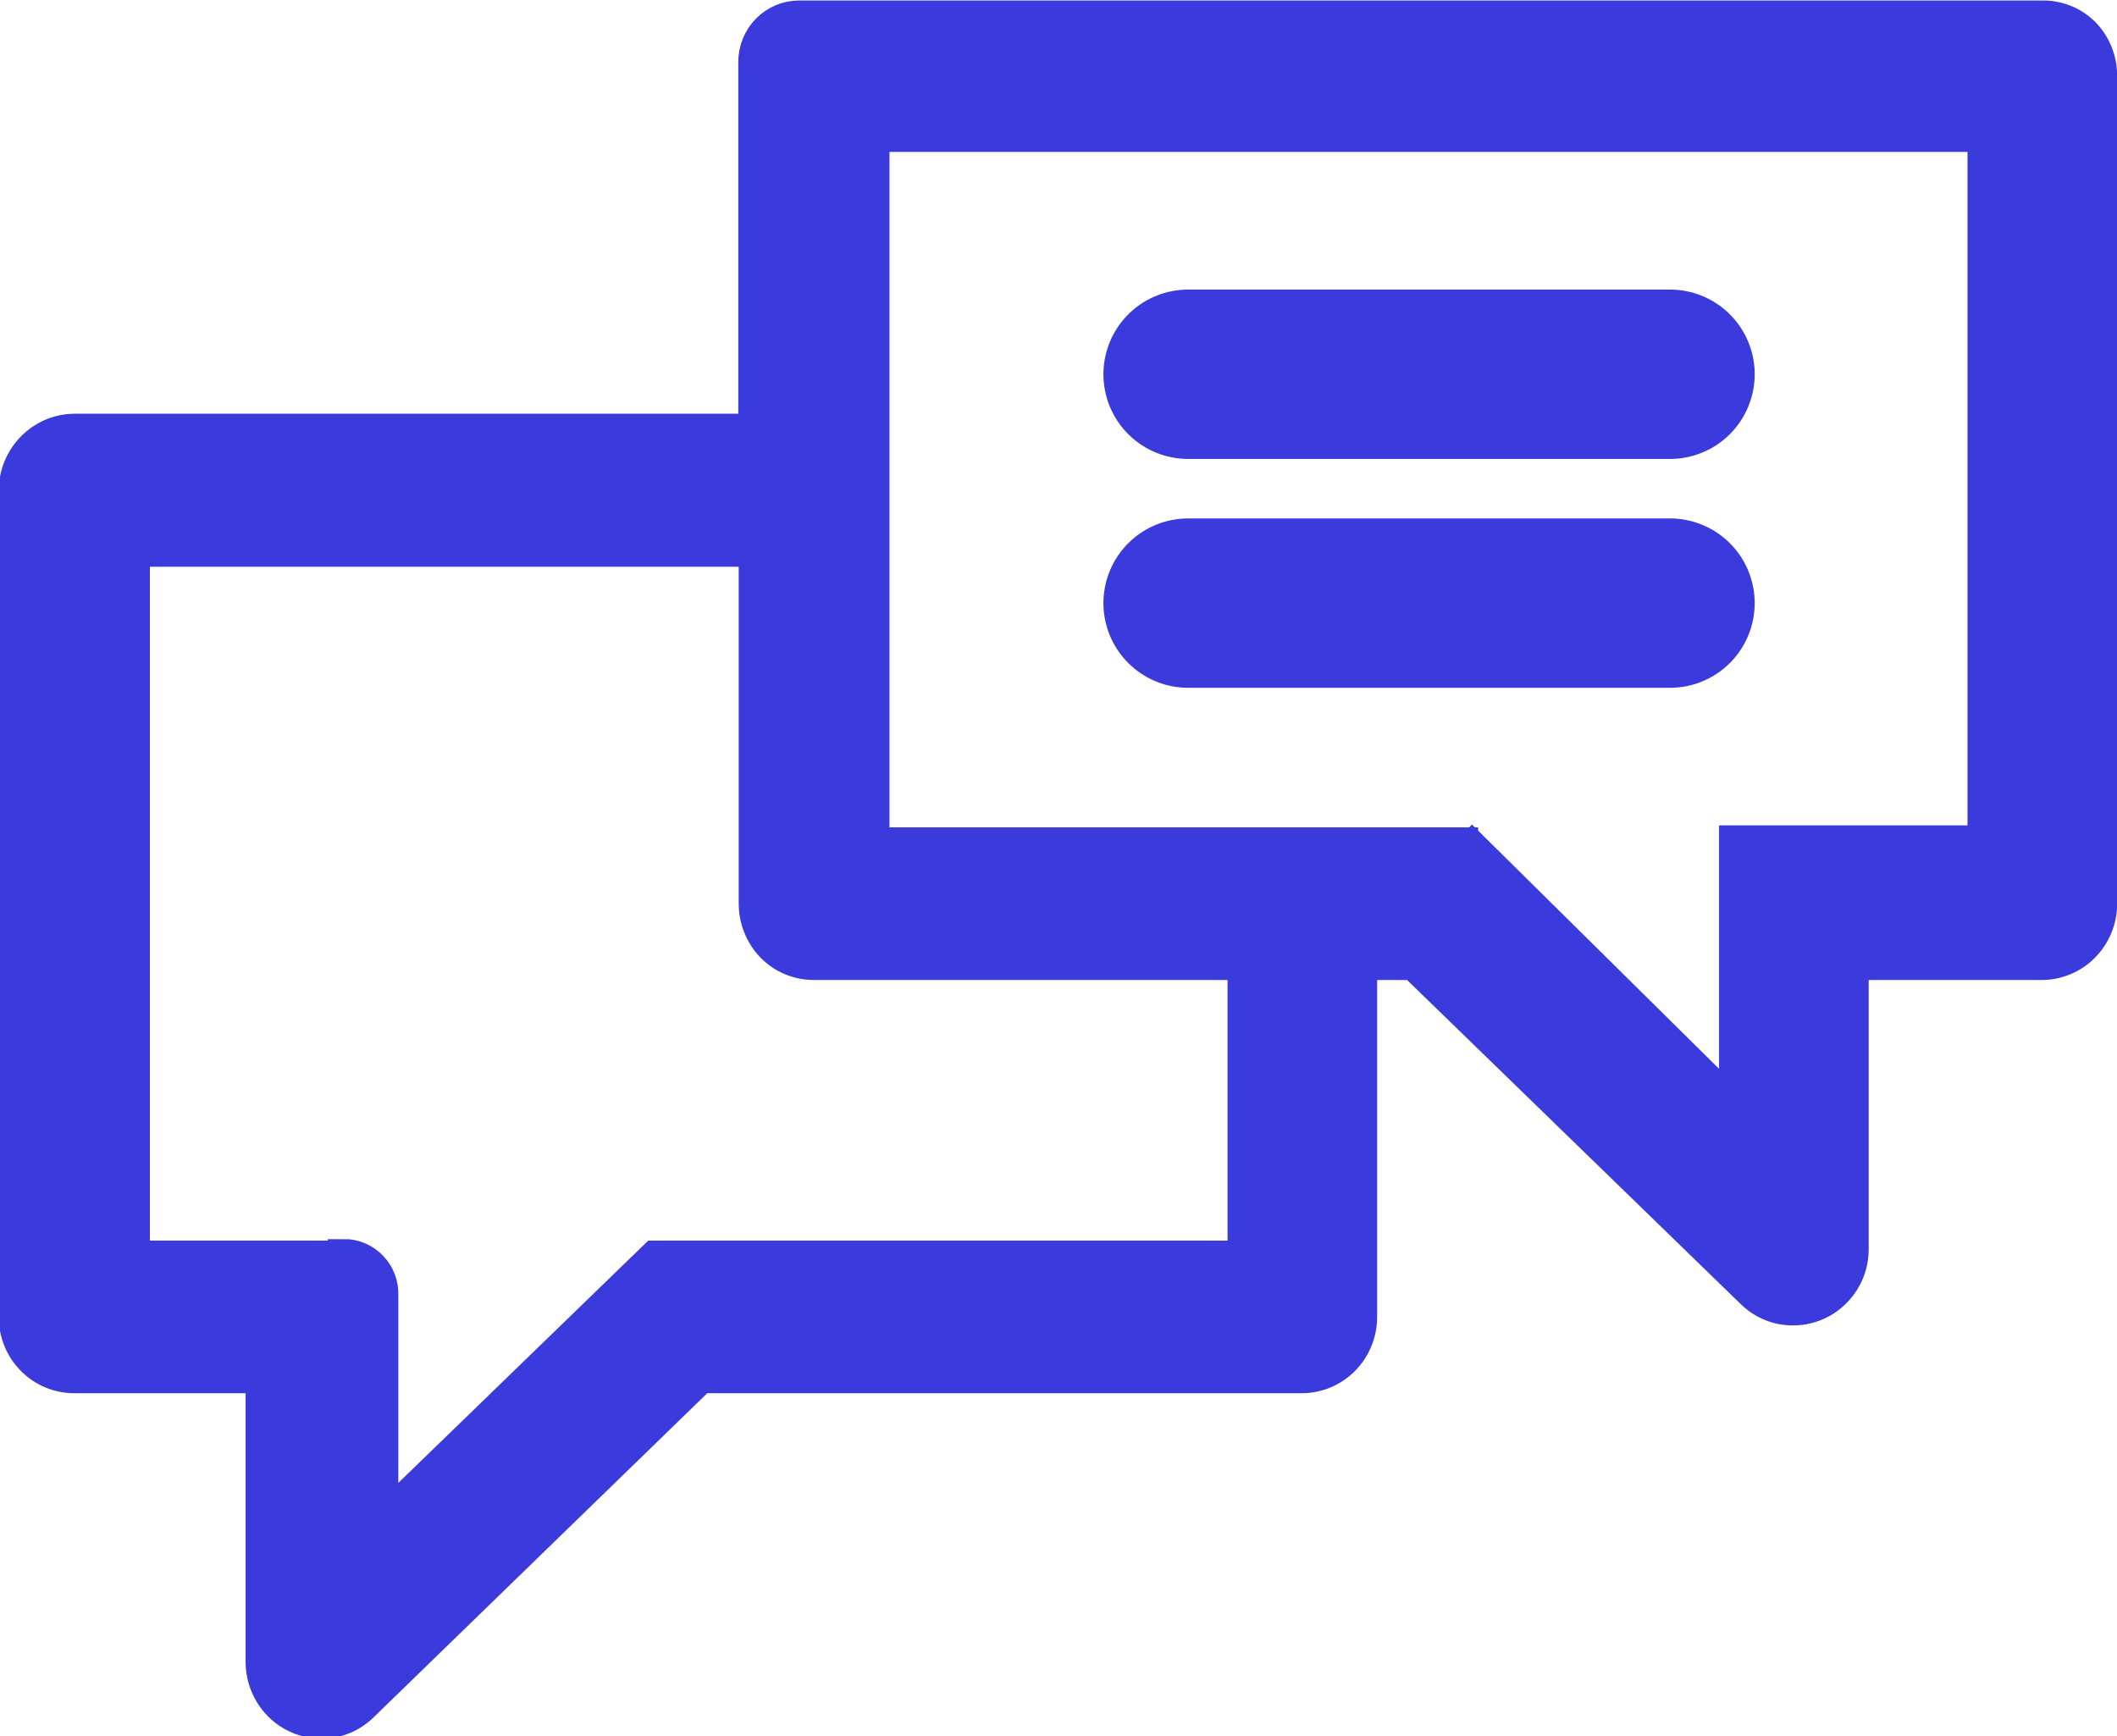 <svg width="50" height="41" viewBox="0 0 50 41" fill="none" xmlns="http://www.w3.org/2000/svg">
<g clip-path="url(#clip0)">
<path d="M49.247 0.81C49.118 0.675 48.963 0.567 48.791 0.494C48.62 0.422 48.436 0.385 48.25 0.387H18.874C18.592 0.387 18.322 0.5 18.123 0.702C17.924 0.904 17.812 1.178 17.812 1.464V10.146H1.75C1.378 10.151 1.021 10.305 0.759 10.573C0.496 10.842 0.347 11.204 0.345 11.583V31.102C0.345 31.481 0.493 31.844 0.756 32.111C1.02 32.379 1.378 32.529 1.75 32.529H6.176V39.26C6.179 39.639 6.329 40.002 6.594 40.27C6.859 40.537 7.218 40.687 7.591 40.687C7.953 40.689 8.301 40.547 8.562 40.291L16.552 32.529H30.746C31.118 32.529 31.476 32.379 31.74 32.111C32.003 31.844 32.151 31.481 32.151 31.102V22.77H33.385L41.375 30.531C41.508 30.662 41.666 30.765 41.839 30.833C42.012 30.901 42.196 30.933 42.382 30.927C42.567 30.924 42.75 30.882 42.919 30.807C43.089 30.731 43.242 30.622 43.37 30.485C43.622 30.221 43.762 29.868 43.76 29.5V22.77H48.213C48.399 22.771 48.583 22.735 48.754 22.664C48.926 22.593 49.082 22.488 49.213 22.355C49.345 22.222 49.449 22.065 49.52 21.891C49.592 21.717 49.628 21.531 49.628 21.343V1.777C49.626 1.418 49.49 1.072 49.247 0.81ZM40.976 19.906V26.14L34.773 20.008L34.537 20.256V19.915H20.633V3.213H46.844V19.869H40.976V19.906ZM8.117 29.675H3.165V13.01H17.822V20.993V21.343C17.823 21.721 17.969 22.085 18.23 22.355C18.361 22.488 18.516 22.593 18.688 22.664C18.859 22.735 19.042 22.771 19.227 22.77H29.367V29.675H15.463L9.033 35.908V30.605C9.039 30.48 9.02 30.354 8.977 30.236C8.934 30.119 8.867 30.011 8.781 29.921C8.695 29.83 8.592 29.758 8.478 29.71C8.364 29.661 8.241 29.637 8.117 29.638V29.675Z" fill="#3A3ADD" stroke="#3A3ADD" stroke-width="0.75" stroke-miterlimit="10"/>
<path d="M28.061 14.244H39.443" stroke="#3A3ADD" stroke-width="4" stroke-miterlimit="10" stroke-linecap="round"/>
<path d="M28.061 8.839H39.443" stroke="#3A3ADD" stroke-width="4" stroke-miterlimit="10" stroke-linecap="round"/>
</g>
<defs>
<clipPath id="clip0">
<rect width="50" height="41" fill="white"/>
</clipPath>
</defs>
</svg>
